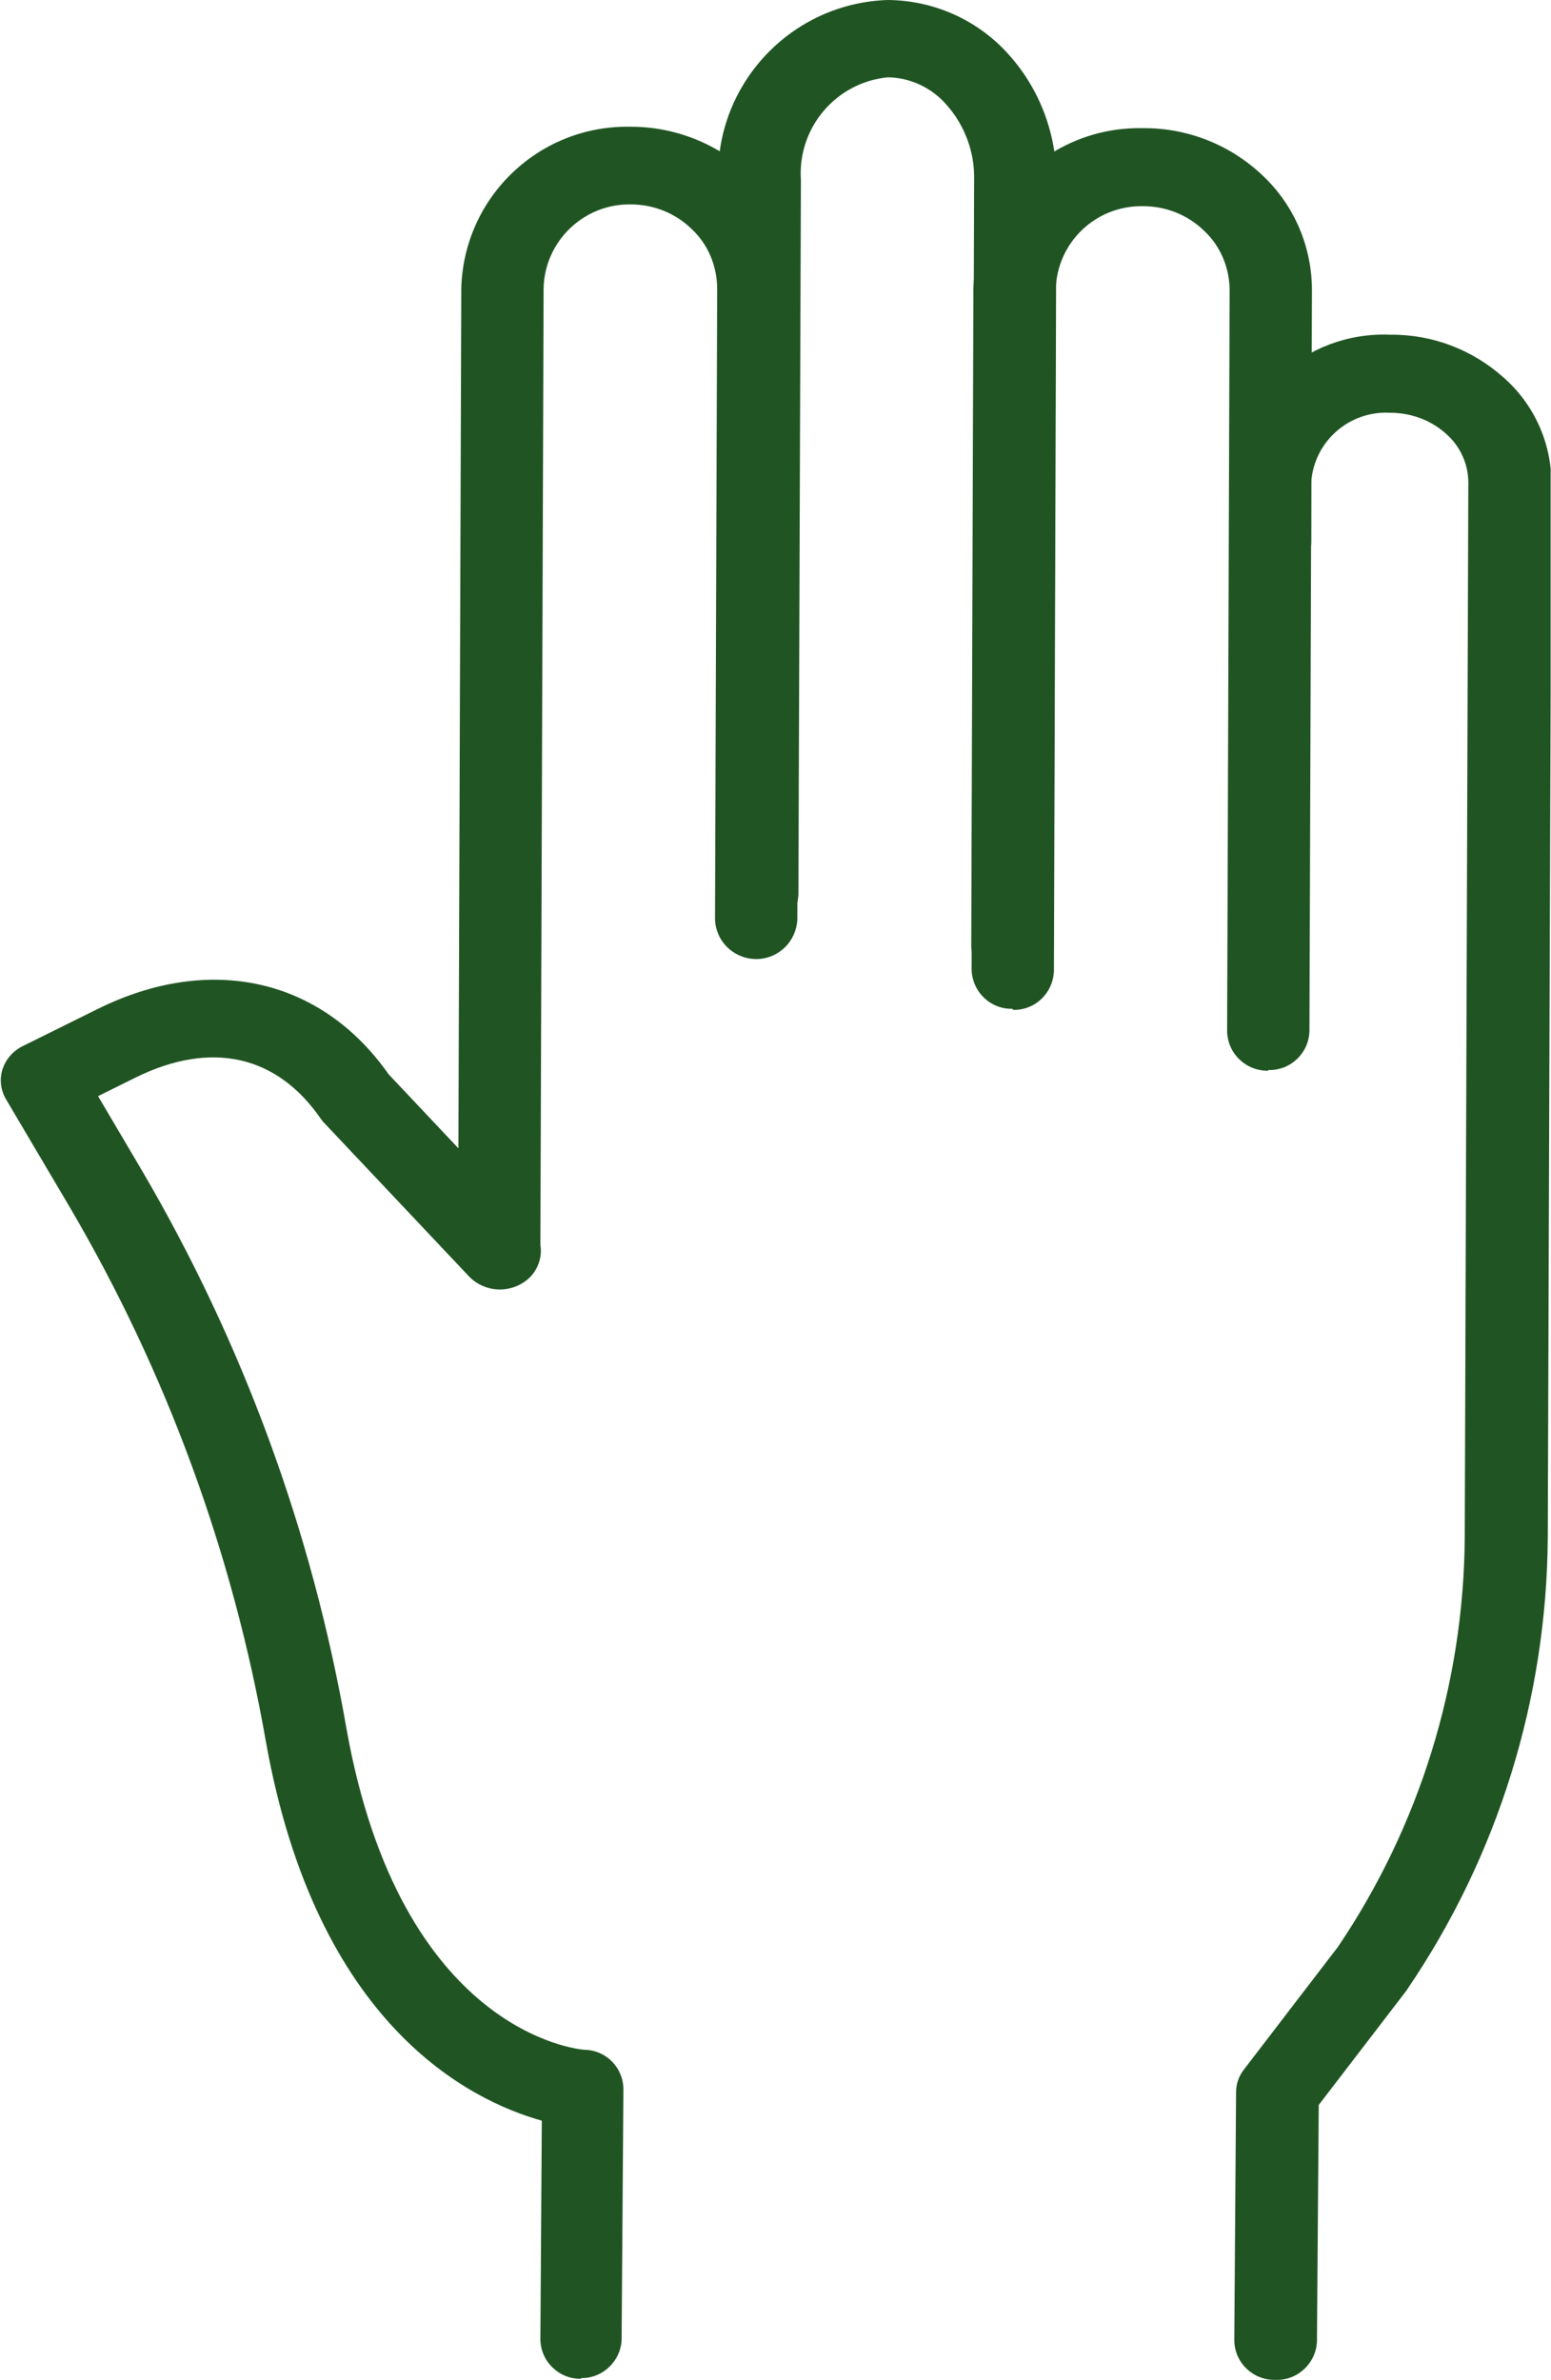 <?xml version="1.0" encoding="UTF-8"?>
<svg id="Layer_1" data-name="Layer 1" xmlns="http://www.w3.org/2000/svg" xmlns:xlink="http://www.w3.org/1999/xlink" viewBox="0 0 43.34 66.49">
  <defs>
    <style>
      .cls-1, .cls-2 {
        fill: none;
      }

      .cls-3 {
        fill: #205523;
      }

      .cls-2 {
        clip-path: url(#clippath);
      }
    </style>
    <clipPath id="clippath">
      <rect class="cls-1" x="0" width="43.33" height="66.48"/>
    </clipPath>
  </defs>
  <g class="cls-2">
    <g id="Group_8821" data-name="Group 8821">
      <path id="Path_4252" data-name="Path 4252" class="cls-3" d="m13.95,35.84c.62.02,1.13-.47,1.15-1.08l.09-26.71c.03-1.31,1.12-2.36,2.43-2.34h0c.64,0,1.25.24,1.71.69.46.43.71,1.04.71,1.67l-.06,17.61c.02.64.56,1.13,1.19,1.11.6-.02,1.08-.5,1.11-1.1l.06-17.61c0-1.21-.49-2.37-1.37-3.2-.9-.86-2.1-1.34-3.34-1.34h-.01c-2.55-.05-4.66,1.96-4.73,4.51l-.09,26.71c.01.62.53,1.11,1.14,1.09h0Z"/>
      <path id="Path_4253" data-name="Path 4253" class="cls-3" d="m28.3,28.21c.62.02,1.13-.47,1.15-1.09l.07-22.06c.01-1.29-.45-2.54-1.31-3.51-.86-.98-2.1-1.54-3.4-1.55h-.01c-2.69.09-4.81,2.34-4.73,5.03l-.06,19.95c.02.62.53,1.11,1.15,1.09h0c.62.02,1.13-.47,1.15-1.09l.07-19.95c-.1-1.46.98-2.73,2.43-2.87h0c.64.01,1.24.3,1.65.78.51.58.78,1.33.76,2.09l-.07,22.06c.02.62.53,1.11,1.15,1.09h0Z"/>
      <path id="Path_4254" data-name="Path 4254" class="cls-3" d="m35.65,66.48c.61.02,1.13-.47,1.15-1.08l.05-6.6,2.44-3.18s.03-.04.04-.06c2.53-3.72,3.89-8.11,3.92-12.61l.1-29.47c0-1.12-.49-2.19-1.33-2.93-.87-.78-1.99-1.21-3.16-1.2h-.01c-2.37-.1-4.38,1.74-4.5,4.11v1.67c.01.62.53,1.11,1.14,1.09h0c.62.02,1.14-.47,1.15-1.08,0,0,0,0,0,0v-1.67c.08-1.14,1.06-2,2.2-1.94h0c.58,0,1.14.2,1.57.59.39.34.62.84.62,1.36l-.1,29.47c-.03,4.08-1.26,8.05-3.54,11.43l-2.63,3.43c-.14.18-.22.4-.22.63l-.05,6.94c.01.62.52,1.11,1.14,1.1,0,0,0,0,0,0h0Z"/>
      <path id="Path_4255" data-name="Path 4255" class="cls-3" d="m16.22,66.43c.61.02,1.13-.47,1.15-1.08l.05-7c-.01-.6-.49-1.08-1.08-1.09-.2-.01-5.15-.49-6.66-8.98-.96-5.51-2.9-10.79-5.73-15.61l-1.21-2.05,1.05-.52c2.11-1.04,3.95-.63,5.18,1.16.03.05.07.09.11.13l4.03,4.27c.44.45,1.14.48,1.62.09.45-.37.51-1.03.15-1.47-.02-.02-.04-.04-.05-.06l-3.97-4.21c-1.88-2.68-4.98-3.38-8.12-1.83l-2.1,1.04c-.27.13-.48.37-.57.65-.09.28-.05.59.1.84l1.79,3.03c2.7,4.6,4.55,9.66,5.47,14.91,1.41,7.91,5.68,10.02,7.71,10.59l-.04,6.11c.01.62.52,1.11,1.14,1.1,0,0,0,0,0,0h.01Z"/>
      <path id="Path_4256" data-name="Path 4256" class="cls-3" d="m35.44,29.89c.62.02,1.13-.47,1.15-1.08l.07-20.7c0-1.21-.49-2.37-1.37-3.2-.9-.86-2.1-1.34-3.35-1.33h-.01c-2.55-.05-4.66,1.96-4.73,4.51l-.06,18.35c.02.62.53,1.11,1.15,1.09h0c.62.02,1.13-.46,1.15-1.08l.06-18.35c.03-1.32,1.11-2.36,2.43-2.34h.01c.64,0,1.25.24,1.71.69.46.43.71,1.04.71,1.67l-.07,20.7c.02.62.53,1.1,1.15,1.09Z"/>
    </g>
  </g>
</svg>